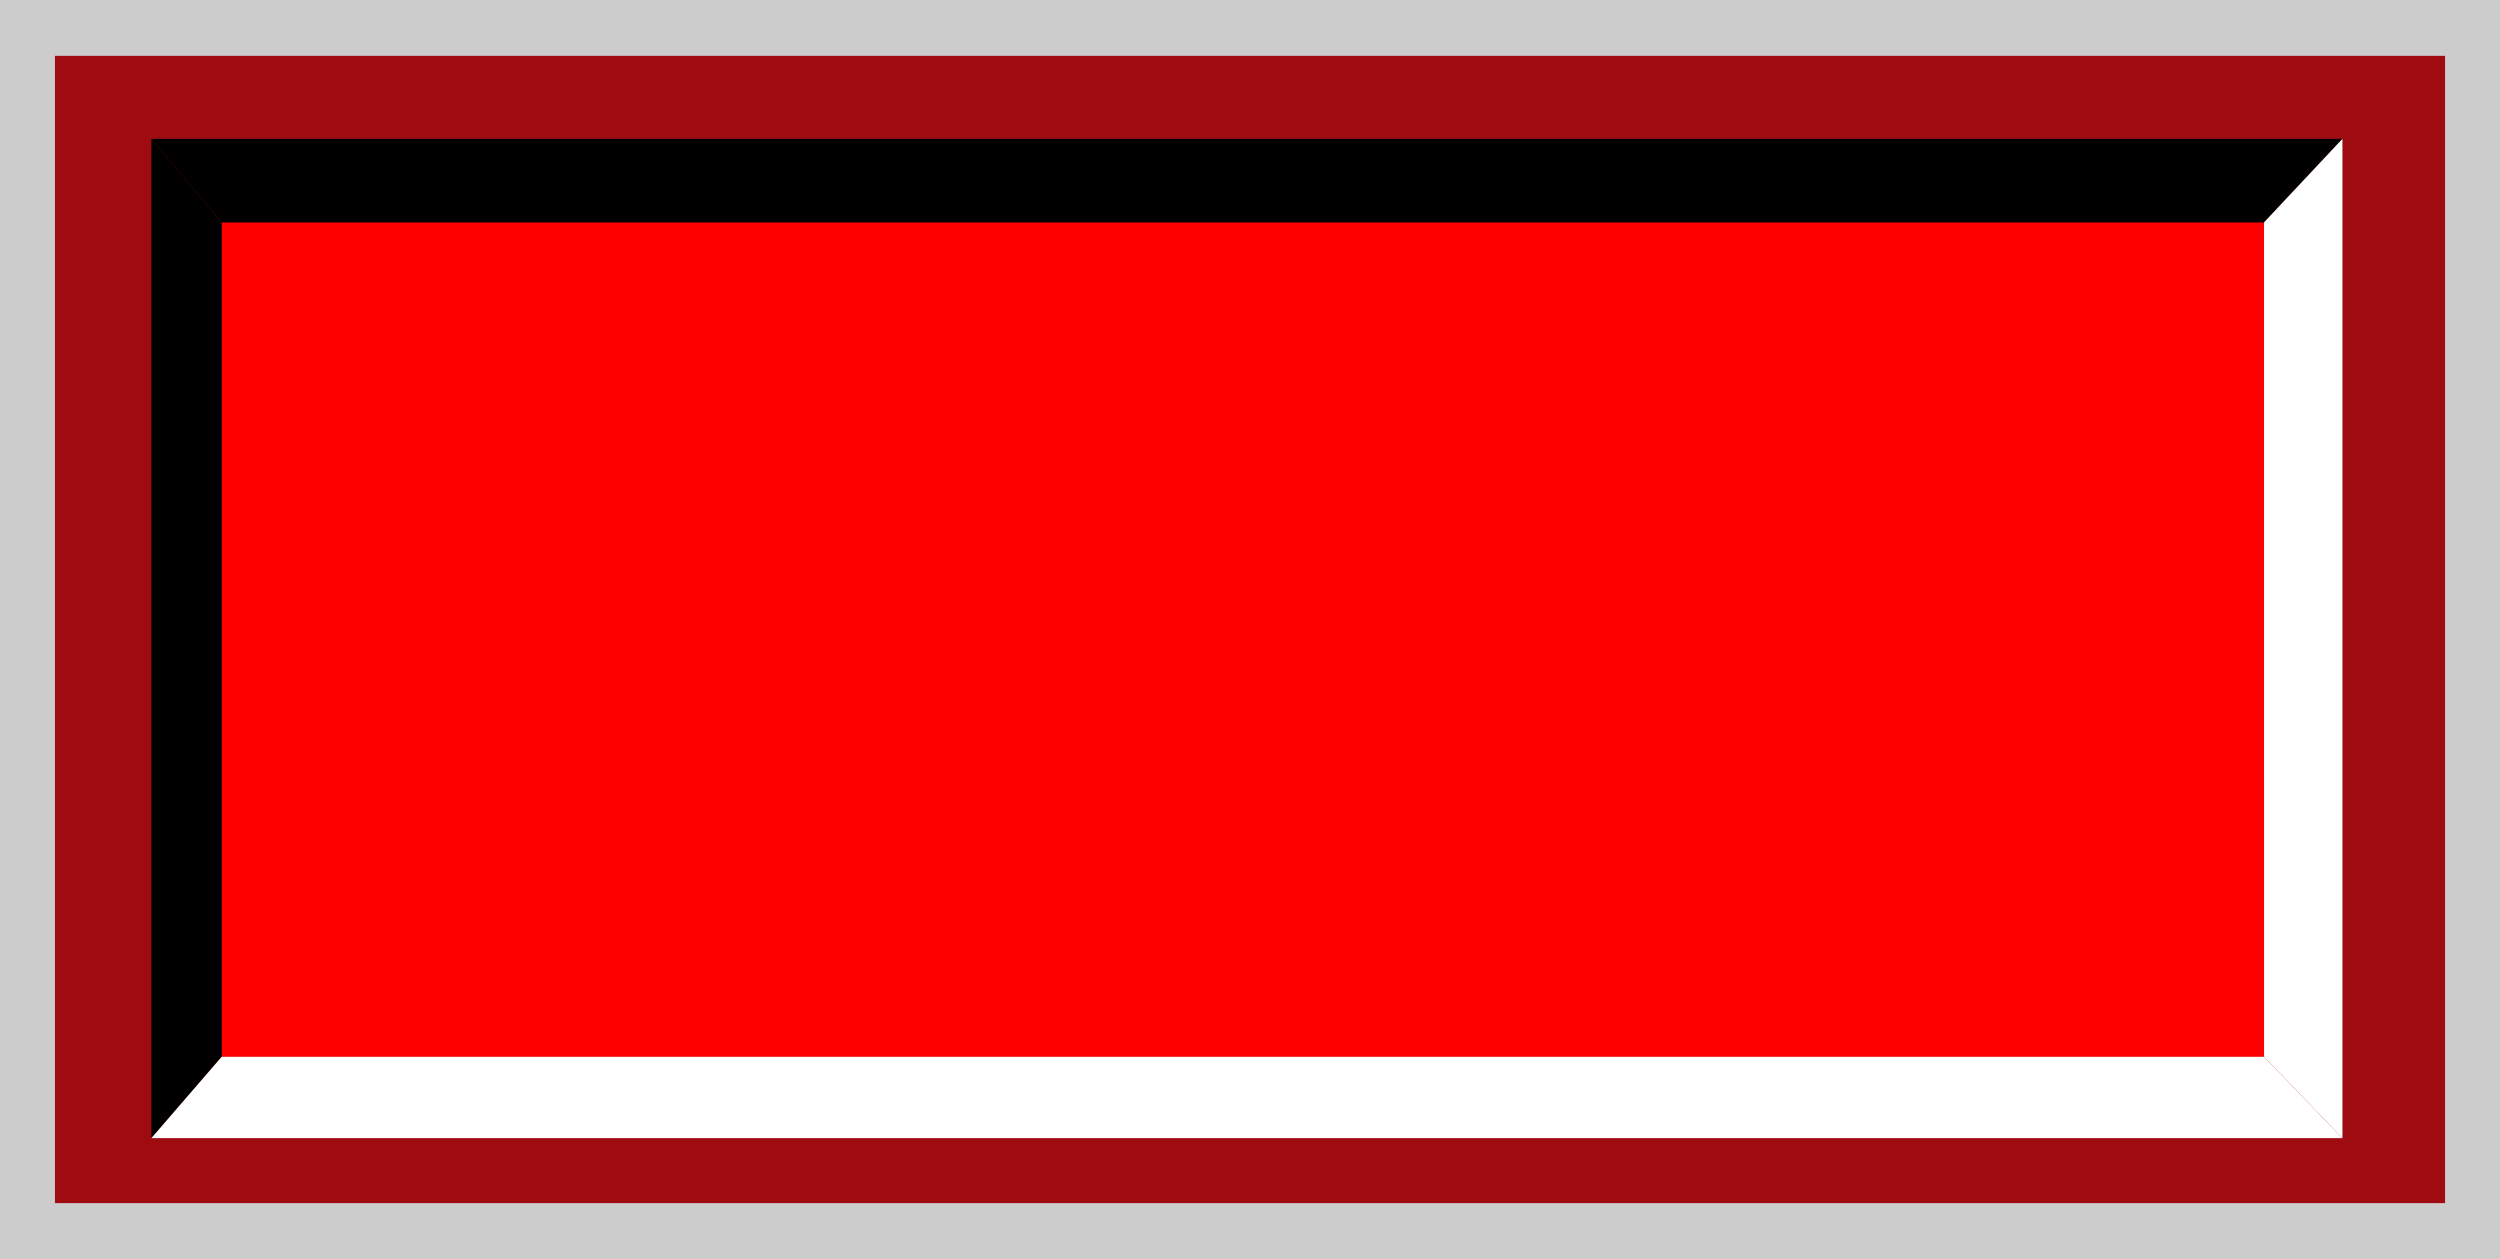 <!--?xml version="1.0" encoding="UTF-8" standalone="no"?-->
<!-- Creator: CorelDRAW -->

<svg xmlns:dc="http://purl.org/dc/elements/1.1/" xmlns:cc="http://creativecommons.org/ns#" xmlns:rdf="http://www.w3.org/1999/02/22-rdf-syntax-ns#" xmlns:svg="http://www.w3.org/2000/svg" xmlns="http://www.w3.org/2000/svg" xmlns:sodipodi="http://sodipodi.sourceforge.net/DTD/sodipodi-0.dtd" xmlns:inkscape="http://www.inkscape.org/namespaces/inkscape" xml:space="preserve" width="27.8mm" height="14mm" style="shape-rendering:geometricPrecision; text-rendering:geometricPrecision; image-rendering:optimizeQuality; fill-rule:evenodd; clip-rule:evenodd" viewBox="0 0 102.599 51.669" id="svg2" version="1.1" inkscape:version="0.48.3.1 r9886" sodipodi:docname="77.svg"><sodipodi:namedview pagecolor="#ffffff" bordercolor="#666666" borderopacity="1" objecttolerance="10" gridtolerance="10" guidetolerance="10" inkscape:pageopacity="0" inkscape:pageshadow="2" inkscape:window-width="1440" inkscape:window-height="844" id="namedview24" showgrid="false" inkscape:zoom="8.8118306" inkscape:cx="50.150529" inkscape:cy="19.217522" inkscape:window-x="-4" inkscape:window-y="-4" inkscape:window-maximized="1" inkscape:current-layer="svg2"></sodipodi:namedview>
 <defs id="defs4">
  <style type="text/css" id="style6">
   
    .fil3 {fill:black}
    .fil4 {fill:white}
    .fil1 {fill:#9E0C11}
    .fil0 {fill:#CCCCCC}
    .fil2 {fill:#E7020C}
   
  </style>
 
  
  
  
  
  
  
  
  
 </defs>
 <g id="shadow" inkscape:label="#g3010"><rect class="fil0" x="0" y="6.6309098e-005" width="102.599" height="51.669" id="rect10" style="fill:#cccccc"></rect></g><g id="dark" inkscape:label="#g3013"><rect class="fil1" x="2.254" y="2.292" width="98.091" height="47.084" id="rect12" style="fill:#9e0c11"></rect></g><g id="light" inkscape:label="#g3016"><rect class="fil2" x="9.097" y="9.127" width="83.819" height="34.244" id="rect14" style="fill: rgb(255, 0, 0);"></rect></g><polygon style="fill:#000000" id="polygon16" points="6.212,5.699 6.212,46.71 9.097,43.371 9.097,9.127 " class="fil3"></polygon><polygon style="fill:#000000" id="polygon18" points="96.133,5.699 6.212,5.7 9.097,9.127 92.915,9.127 " class="fil3"></polygon><polygon style="fill:#ffffff" id="polygon20" points="6.212,46.71 96.133,46.71 92.916,43.371 9.097,43.371 " class="fil4"></polygon><polygon style="fill:#ffffff" id="polygon22" points="96.133,46.71 96.133,5.699 92.915,9.127 92.916,43.371 " class="fil4"></polygon>
</svg>